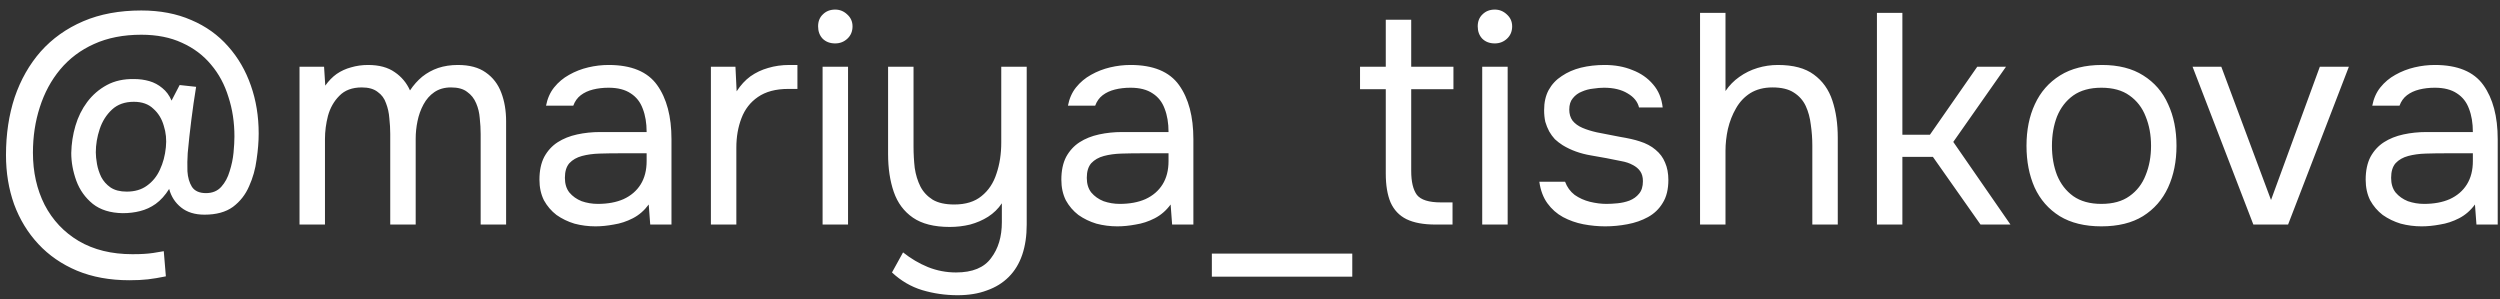 <?xml version="1.0" encoding="UTF-8"?> <svg xmlns="http://www.w3.org/2000/svg" width="167" height="20" viewBox="0 0 167 20" fill="none"><rect x="0" y="0" width="167" height="20" fill="#333333" stroke="none"/><path d="M8.64 18.72C7.333 18.72 6.167 18.507 5.14 18.08C4.127 17.653 3.267 17.06 2.56 16.3C1.853 15.54 1.313 14.653 0.94 13.64C0.58 12.627 0.4 11.533 0.4 10.36C0.4 8.96 0.593 7.673 0.98 6.5C1.38 5.327 1.96 4.307 2.72 3.44C3.493 2.573 4.44 1.9 5.56 1.42C6.68 0.94 7.973 0.7 9.44 0.7C10.693 0.7 11.807 0.913 12.78 1.34C13.753 1.753 14.573 2.34 15.24 3.1C15.907 3.847 16.413 4.72 16.76 5.72C17.107 6.707 17.28 7.773 17.28 8.92C17.28 9.453 17.233 10.033 17.14 10.66C17.06 11.287 16.893 11.88 16.64 12.44C16.4 13 16.04 13.46 15.56 13.82C15.08 14.167 14.447 14.34 13.66 14.34C13.02 14.34 12.5 14.18 12.1 13.86C11.7 13.54 11.433 13.127 11.3 12.62C11.033 13.047 10.733 13.38 10.4 13.62C10.08 13.847 9.733 14.007 9.36 14.1C9 14.193 8.613 14.24 8.2 14.24C7.373 14.227 6.707 14.02 6.2 13.62C5.693 13.207 5.327 12.693 5.1 12.08C4.873 11.453 4.76 10.833 4.76 10.22C4.773 9.593 4.867 8.987 5.04 8.4C5.213 7.813 5.473 7.287 5.82 6.82C6.18 6.34 6.62 5.96 7.14 5.68C7.66 5.4 8.267 5.267 8.96 5.28C9.32 5.28 9.66 5.327 9.98 5.42C10.3 5.513 10.587 5.667 10.84 5.88C11.107 6.093 11.313 6.373 11.46 6.72L12 5.68L13.1 5.8C12.98 6.533 12.873 7.273 12.78 8.02C12.687 8.753 12.607 9.487 12.54 10.22C12.513 10.62 12.507 11.027 12.52 11.44C12.547 11.853 12.647 12.2 12.82 12.48C13.007 12.76 13.32 12.9 13.76 12.9C14.187 12.9 14.527 12.76 14.78 12.48C15.033 12.2 15.22 11.853 15.34 11.44C15.473 11.027 15.56 10.613 15.6 10.2C15.64 9.773 15.66 9.413 15.66 9.12C15.66 8.173 15.527 7.293 15.26 6.48C15.007 5.653 14.62 4.933 14.1 4.32C13.58 3.693 12.933 3.207 12.16 2.86C11.387 2.5 10.48 2.32 9.44 2.32C8.24 2.32 7.187 2.527 6.28 2.94C5.387 3.34 4.633 3.907 4.02 4.64C3.42 5.36 2.967 6.2 2.66 7.16C2.353 8.107 2.2 9.12 2.2 10.2C2.2 11.493 2.46 12.653 2.98 13.68C3.513 14.707 4.273 15.513 5.26 16.1C6.26 16.687 7.453 16.98 8.84 16.98C9.16 16.98 9.42 16.973 9.62 16.96C9.833 16.947 10.033 16.927 10.22 16.9C10.42 16.873 10.66 16.833 10.94 16.78L11.08 18.46C10.627 18.553 10.227 18.62 9.88 18.66C9.533 18.7 9.12 18.72 8.64 18.72ZM8.46 12.8C9.007 12.8 9.46 12.667 9.82 12.4C10.193 12.133 10.48 11.78 10.68 11.34C10.893 10.887 11.027 10.387 11.08 9.84C11.133 9.333 11.087 8.853 10.94 8.4C10.807 7.933 10.573 7.553 10.24 7.26C9.92 6.953 9.487 6.8 8.94 6.8C8.34 6.8 7.853 6.973 7.48 7.32C7.107 7.667 6.833 8.1 6.66 8.62C6.487 9.14 6.4 9.66 6.4 10.18C6.4 10.393 6.427 10.653 6.48 10.96C6.533 11.253 6.627 11.54 6.76 11.82C6.907 12.1 7.113 12.333 7.38 12.52C7.66 12.707 8.02 12.8 8.46 12.8ZM20.008 15V4.46H21.648L21.728 5.72C21.955 5.4 22.208 5.14 22.488 4.94C22.781 4.74 23.101 4.593 23.448 4.5C23.808 4.393 24.188 4.34 24.588 4.34C25.321 4.34 25.915 4.5 26.368 4.82C26.821 5.127 27.161 5.533 27.388 6.04C27.628 5.68 27.901 5.373 28.208 5.12C28.528 4.867 28.881 4.673 29.268 4.54C29.668 4.407 30.108 4.34 30.588 4.34C31.361 4.34 31.981 4.507 32.448 4.84C32.928 5.173 33.275 5.627 33.488 6.2C33.701 6.76 33.808 7.393 33.808 8.1V15H32.108V8.96C32.108 8.613 32.088 8.26 32.048 7.9C32.021 7.54 31.941 7.207 31.808 6.9C31.675 6.58 31.475 6.327 31.208 6.14C30.955 5.94 30.595 5.84 30.128 5.84C29.688 5.84 29.315 5.947 29.008 6.16C28.715 6.36 28.475 6.633 28.288 6.98C28.101 7.327 27.968 7.7 27.888 8.1C27.808 8.487 27.768 8.873 27.768 9.26V15H26.068V8.94C26.068 8.607 26.048 8.26 26.008 7.9C25.981 7.54 25.908 7.207 25.788 6.9C25.681 6.58 25.495 6.327 25.228 6.14C24.975 5.94 24.621 5.84 24.168 5.84C23.528 5.84 23.028 6.027 22.668 6.4C22.308 6.76 22.055 7.207 21.908 7.74C21.775 8.26 21.708 8.773 21.708 9.28V15H20.008ZM39.775 15.12C39.295 15.12 38.828 15.06 38.375 14.94C37.935 14.807 37.535 14.613 37.175 14.36C36.828 14.093 36.548 13.767 36.335 13.38C36.135 12.98 36.035 12.52 36.035 12C36.035 11.4 36.141 10.893 36.355 10.48C36.581 10.067 36.881 9.74 37.255 9.5C37.628 9.26 38.061 9.087 38.555 8.98C39.048 8.873 39.561 8.82 40.095 8.82H43.195C43.195 8.22 43.108 7.7 42.935 7.26C42.775 6.82 42.508 6.48 42.135 6.24C41.761 5.987 41.268 5.86 40.655 5.86C40.281 5.86 39.935 5.9 39.615 5.98C39.295 6.06 39.021 6.187 38.795 6.36C38.568 6.533 38.401 6.767 38.295 7.06H36.475C36.568 6.58 36.748 6.173 37.015 5.84C37.295 5.493 37.628 5.213 38.015 5C38.415 4.773 38.841 4.607 39.295 4.5C39.748 4.393 40.201 4.34 40.655 4.34C42.175 4.34 43.255 4.787 43.895 5.68C44.535 6.573 44.855 7.78 44.855 9.3V15H43.435L43.335 13.66C43.041 14.06 42.688 14.367 42.275 14.58C41.861 14.793 41.435 14.933 40.995 15C40.568 15.08 40.161 15.12 39.775 15.12ZM39.935 13.62C40.601 13.62 41.175 13.513 41.655 13.3C42.148 13.073 42.528 12.747 42.795 12.32C43.061 11.893 43.195 11.373 43.195 10.76V10.24H41.335C40.895 10.24 40.461 10.247 40.035 10.26C39.608 10.273 39.221 10.327 38.875 10.42C38.528 10.513 38.248 10.673 38.035 10.9C37.835 11.127 37.735 11.453 37.735 11.88C37.735 12.28 37.835 12.607 38.035 12.86C38.248 13.113 38.521 13.307 38.855 13.44C39.201 13.56 39.561 13.62 39.935 13.62ZM47.488 15V4.46H49.128L49.208 6.1C49.475 5.687 49.782 5.353 50.128 5.1C50.488 4.847 50.882 4.66 51.308 4.54C51.748 4.407 52.222 4.34 52.728 4.34C52.822 4.34 52.908 4.34 52.988 4.34C53.082 4.34 53.175 4.34 53.268 4.34V5.94H52.648C51.822 5.94 51.148 6.12 50.628 6.48C50.122 6.827 49.755 7.3 49.528 7.9C49.302 8.487 49.188 9.14 49.188 9.86V15H47.488ZM54.949 15V4.46H56.649V15H54.949ZM55.789 2.9C55.443 2.9 55.163 2.793 54.949 2.58C54.749 2.367 54.649 2.093 54.649 1.76C54.649 1.427 54.756 1.16 54.969 0.96C55.183 0.747 55.456 0.64 55.789 0.64C56.096 0.64 56.363 0.747 56.589 0.96C56.829 1.173 56.949 1.44 56.949 1.76C56.949 2.093 56.836 2.367 56.609 2.58C56.383 2.793 56.109 2.9 55.789 2.9ZM63.964 19.72C63.151 19.72 62.364 19.607 61.604 19.38C60.858 19.153 60.184 18.76 59.584 18.2L60.324 16.86C60.844 17.273 61.398 17.6 61.984 17.84C62.584 18.08 63.211 18.2 63.864 18.2C64.958 18.2 65.738 17.88 66.204 17.24C66.684 16.613 66.924 15.813 66.924 14.84V13.58C66.684 13.94 66.378 14.24 66.004 14.48C65.644 14.707 65.244 14.88 64.804 15C64.364 15.107 63.911 15.16 63.444 15.16C62.404 15.16 61.584 14.953 60.984 14.54C60.384 14.127 59.958 13.553 59.704 12.82C59.451 12.087 59.324 11.24 59.324 10.28V4.46H61.024V9.8C61.024 10.28 61.051 10.753 61.104 11.22C61.171 11.673 61.298 12.087 61.484 12.46C61.671 12.82 61.944 13.113 62.304 13.34C62.664 13.553 63.144 13.66 63.744 13.66C64.504 13.66 65.111 13.473 65.564 13.1C66.031 12.727 66.364 12.227 66.564 11.6C66.778 10.973 66.884 10.28 66.884 9.52V4.46H68.584V15C68.584 15.76 68.484 16.433 68.284 17.02C68.084 17.607 67.784 18.1 67.384 18.5C66.984 18.9 66.498 19.2 65.924 19.4C65.364 19.613 64.711 19.72 63.964 19.72ZM74.638 15.12C74.158 15.12 73.691 15.06 73.238 14.94C72.798 14.807 72.398 14.613 72.038 14.36C71.691 14.093 71.411 13.767 71.198 13.38C70.998 12.98 70.898 12.52 70.898 12C70.898 11.4 71.005 10.893 71.218 10.48C71.445 10.067 71.745 9.74 72.118 9.5C72.491 9.26 72.925 9.087 73.418 8.98C73.911 8.873 74.425 8.82 74.958 8.82H78.058C78.058 8.22 77.971 7.7 77.798 7.26C77.638 6.82 77.371 6.48 76.998 6.24C76.625 5.987 76.131 5.86 75.518 5.86C75.145 5.86 74.798 5.9 74.478 5.98C74.158 6.06 73.885 6.187 73.658 6.36C73.431 6.533 73.265 6.767 73.158 7.06H71.338C71.431 6.58 71.611 6.173 71.878 5.84C72.158 5.493 72.491 5.213 72.878 5C73.278 4.773 73.705 4.607 74.158 4.5C74.611 4.393 75.065 4.34 75.518 4.34C77.038 4.34 78.118 4.787 78.758 5.68C79.398 6.573 79.718 7.78 79.718 9.3V15H78.298L78.198 13.66C77.905 14.06 77.551 14.367 77.138 14.58C76.725 14.793 76.298 14.933 75.858 15C75.431 15.08 75.025 15.12 74.638 15.12ZM74.798 13.62C75.465 13.62 76.038 13.513 76.518 13.3C77.011 13.073 77.391 12.747 77.658 12.32C77.925 11.893 78.058 11.373 78.058 10.76V10.24H76.198C75.758 10.24 75.325 10.247 74.898 10.26C74.471 10.273 74.085 10.327 73.738 10.42C73.391 10.513 73.111 10.673 72.898 10.9C72.698 11.127 72.598 11.453 72.598 11.88C72.598 12.28 72.698 12.607 72.898 12.86C73.111 13.113 73.385 13.307 73.718 13.44C74.065 13.56 74.425 13.62 74.798 13.62ZM80.952 18.48V16.94H90.332V18.48H80.952ZM95.889 15C95.09 15 94.443 14.88 93.95 14.64C93.469 14.4 93.116 14.027 92.889 13.52C92.676 13.013 92.57 12.373 92.57 11.6V5.96H90.85V4.46H92.57V1.32H94.269V4.46H97.09V5.96H94.269V11.42C94.269 12.14 94.396 12.673 94.65 13.02C94.916 13.353 95.45 13.52 96.249 13.52H97.029V15H95.889ZM99.012 15V4.46H100.712V15H99.012ZM99.852 2.9C99.505 2.9 99.225 2.793 99.012 2.58C98.812 2.367 98.712 2.093 98.712 1.76C98.712 1.427 98.819 1.16 99.032 0.96C99.245 0.747 99.519 0.64 99.852 0.64C100.159 0.64 100.425 0.747 100.652 0.96C100.892 1.173 101.012 1.44 101.012 1.76C101.012 2.093 100.899 2.367 100.672 2.58C100.445 2.793 100.172 2.9 99.852 2.9ZM107.227 15.12C106.747 15.12 106.26 15.073 105.767 14.98C105.287 14.887 104.834 14.727 104.407 14.5C103.994 14.273 103.647 13.967 103.367 13.58C103.087 13.193 102.907 12.713 102.827 12.14H104.547C104.68 12.5 104.894 12.793 105.187 13.02C105.494 13.233 105.834 13.387 106.207 13.48C106.594 13.573 106.96 13.62 107.307 13.62C107.52 13.62 107.767 13.607 108.047 13.58C108.327 13.553 108.594 13.493 108.847 13.4C109.114 13.293 109.327 13.14 109.487 12.94C109.66 12.74 109.747 12.46 109.747 12.1C109.747 11.833 109.687 11.613 109.567 11.44C109.447 11.267 109.28 11.127 109.067 11.02C108.854 10.9 108.594 10.813 108.287 10.76C107.66 10.627 106.987 10.5 106.267 10.38C105.56 10.26 104.934 10.033 104.387 9.7C104.2 9.58 104.027 9.447 103.867 9.3C103.72 9.14 103.594 8.967 103.487 8.78C103.38 8.58 103.294 8.367 103.227 8.14C103.174 7.9 103.147 7.64 103.147 7.36C103.147 6.84 103.247 6.393 103.447 6.02C103.66 5.633 103.954 5.32 104.327 5.08C104.7 4.827 105.127 4.64 105.607 4.52C106.1 4.4 106.627 4.34 107.187 4.34C107.88 4.34 108.5 4.453 109.047 4.68C109.607 4.893 110.067 5.213 110.427 5.64C110.787 6.053 111 6.567 111.067 7.18H109.487C109.394 6.793 109.14 6.48 108.727 6.24C108.314 5.987 107.787 5.86 107.147 5.86C106.934 5.86 106.694 5.88 106.427 5.92C106.16 5.947 105.907 6.013 105.667 6.12C105.427 6.213 105.227 6.36 105.067 6.56C104.907 6.747 104.827 7 104.827 7.32C104.827 7.613 104.9 7.86 105.047 8.06C105.207 8.26 105.427 8.42 105.707 8.54C105.987 8.66 106.307 8.76 106.667 8.84C107.134 8.933 107.647 9.033 108.207 9.14C108.767 9.233 109.207 9.333 109.527 9.44C109.954 9.573 110.307 9.76 110.587 10C110.88 10.24 111.094 10.527 111.227 10.86C111.374 11.193 111.447 11.58 111.447 12.02C111.447 12.647 111.32 13.16 111.067 13.56C110.827 13.96 110.5 14.273 110.087 14.5C109.674 14.727 109.214 14.887 108.707 14.98C108.214 15.073 107.72 15.12 107.227 15.12ZM113.563 15V0.86H115.263V6.08C115.516 5.707 115.823 5.393 116.183 5.14C116.556 4.873 116.963 4.673 117.403 4.54C117.843 4.407 118.296 4.34 118.763 4.34C119.789 4.34 120.589 4.553 121.163 4.98C121.749 5.407 122.163 5.987 122.403 6.72C122.643 7.44 122.763 8.267 122.763 9.2V15H121.063V9.72C121.063 9.253 121.029 8.793 120.963 8.34C120.909 7.873 120.796 7.453 120.623 7.08C120.449 6.707 120.183 6.407 119.823 6.18C119.476 5.953 119.003 5.84 118.403 5.84C117.829 5.84 117.336 5.967 116.923 6.22C116.523 6.473 116.203 6.813 115.963 7.24C115.723 7.653 115.543 8.113 115.423 8.62C115.316 9.113 115.263 9.6 115.263 10.08V15H113.563ZM125.379 15V0.86H127.079V9H128.919L132.079 4.46H133.999L130.479 9.48L134.299 15H132.299L129.119 10.48H127.079V15H125.379ZM140.37 15.12C139.263 15.12 138.336 14.893 137.59 14.44C136.843 13.973 136.283 13.333 135.91 12.52C135.55 11.707 135.37 10.78 135.37 9.74C135.37 8.687 135.556 7.76 135.93 6.96C136.303 6.147 136.863 5.507 137.61 5.04C138.356 4.573 139.29 4.34 140.41 4.34C141.516 4.34 142.436 4.573 143.17 5.04C143.916 5.507 144.47 6.147 144.83 6.96C145.203 7.76 145.39 8.687 145.39 9.74C145.39 10.78 145.203 11.707 144.83 12.52C144.456 13.333 143.896 13.973 143.15 14.44C142.416 14.893 141.49 15.12 140.37 15.12ZM140.37 13.62C141.143 13.62 141.77 13.447 142.25 13.1C142.743 12.753 143.103 12.287 143.33 11.7C143.57 11.113 143.69 10.46 143.69 9.74C143.69 9.02 143.57 8.367 143.33 7.78C143.103 7.193 142.743 6.727 142.25 6.38C141.77 6.033 141.143 5.86 140.37 5.86C139.61 5.86 138.983 6.033 138.49 6.38C138.01 6.727 137.65 7.193 137.41 7.78C137.183 8.367 137.07 9.02 137.07 9.74C137.07 10.46 137.183 11.113 137.41 11.7C137.65 12.287 138.01 12.753 138.49 13.1C138.983 13.447 139.61 13.62 140.37 13.62ZM150.524 15L146.464 4.46H148.384L151.704 13.36L154.964 4.46H156.904L152.844 15H150.524ZM161.767 15.12C161.287 15.12 160.82 15.06 160.367 14.94C159.927 14.807 159.527 14.613 159.167 14.36C158.82 14.093 158.54 13.767 158.327 13.38C158.127 12.98 158.027 12.52 158.027 12C158.027 11.4 158.134 10.893 158.347 10.48C158.574 10.067 158.874 9.74 159.247 9.5C159.62 9.26 160.054 9.087 160.547 8.98C161.04 8.873 161.554 8.82 162.087 8.82H165.187C165.187 8.22 165.1 7.7 164.927 7.26C164.767 6.82 164.5 6.48 164.127 6.24C163.754 5.987 163.26 5.86 162.647 5.86C162.274 5.86 161.927 5.9 161.607 5.98C161.287 6.06 161.014 6.187 160.787 6.36C160.56 6.533 160.394 6.767 160.287 7.06H158.467C158.56 6.58 158.74 6.173 159.007 5.84C159.287 5.493 159.62 5.213 160.007 5C160.407 4.773 160.834 4.607 161.287 4.5C161.74 4.393 162.194 4.34 162.647 4.34C164.167 4.34 165.247 4.787 165.887 5.68C166.527 6.573 166.847 7.78 166.847 9.3V15H165.427L165.327 13.66C165.034 14.06 164.68 14.367 164.267 14.58C163.854 14.793 163.427 14.933 162.987 15C162.56 15.08 162.154 15.12 161.767 15.12ZM161.927 13.62C162.594 13.62 163.167 13.513 163.647 13.3C164.14 13.073 164.52 12.747 164.787 12.32C165.054 11.893 165.187 11.373 165.187 10.76V10.24H163.327C162.887 10.24 162.454 10.247 162.027 10.26C161.6 10.273 161.214 10.327 160.867 10.42C160.52 10.513 160.24 10.673 160.027 10.9C159.827 11.127 159.727 11.453 159.727 11.88C159.727 12.28 159.827 12.607 160.027 12.86C160.24 13.113 160.514 13.307 160.847 13.44C161.194 13.56 161.554 13.62 161.927 13.62Z" fill="white"></path></svg> 